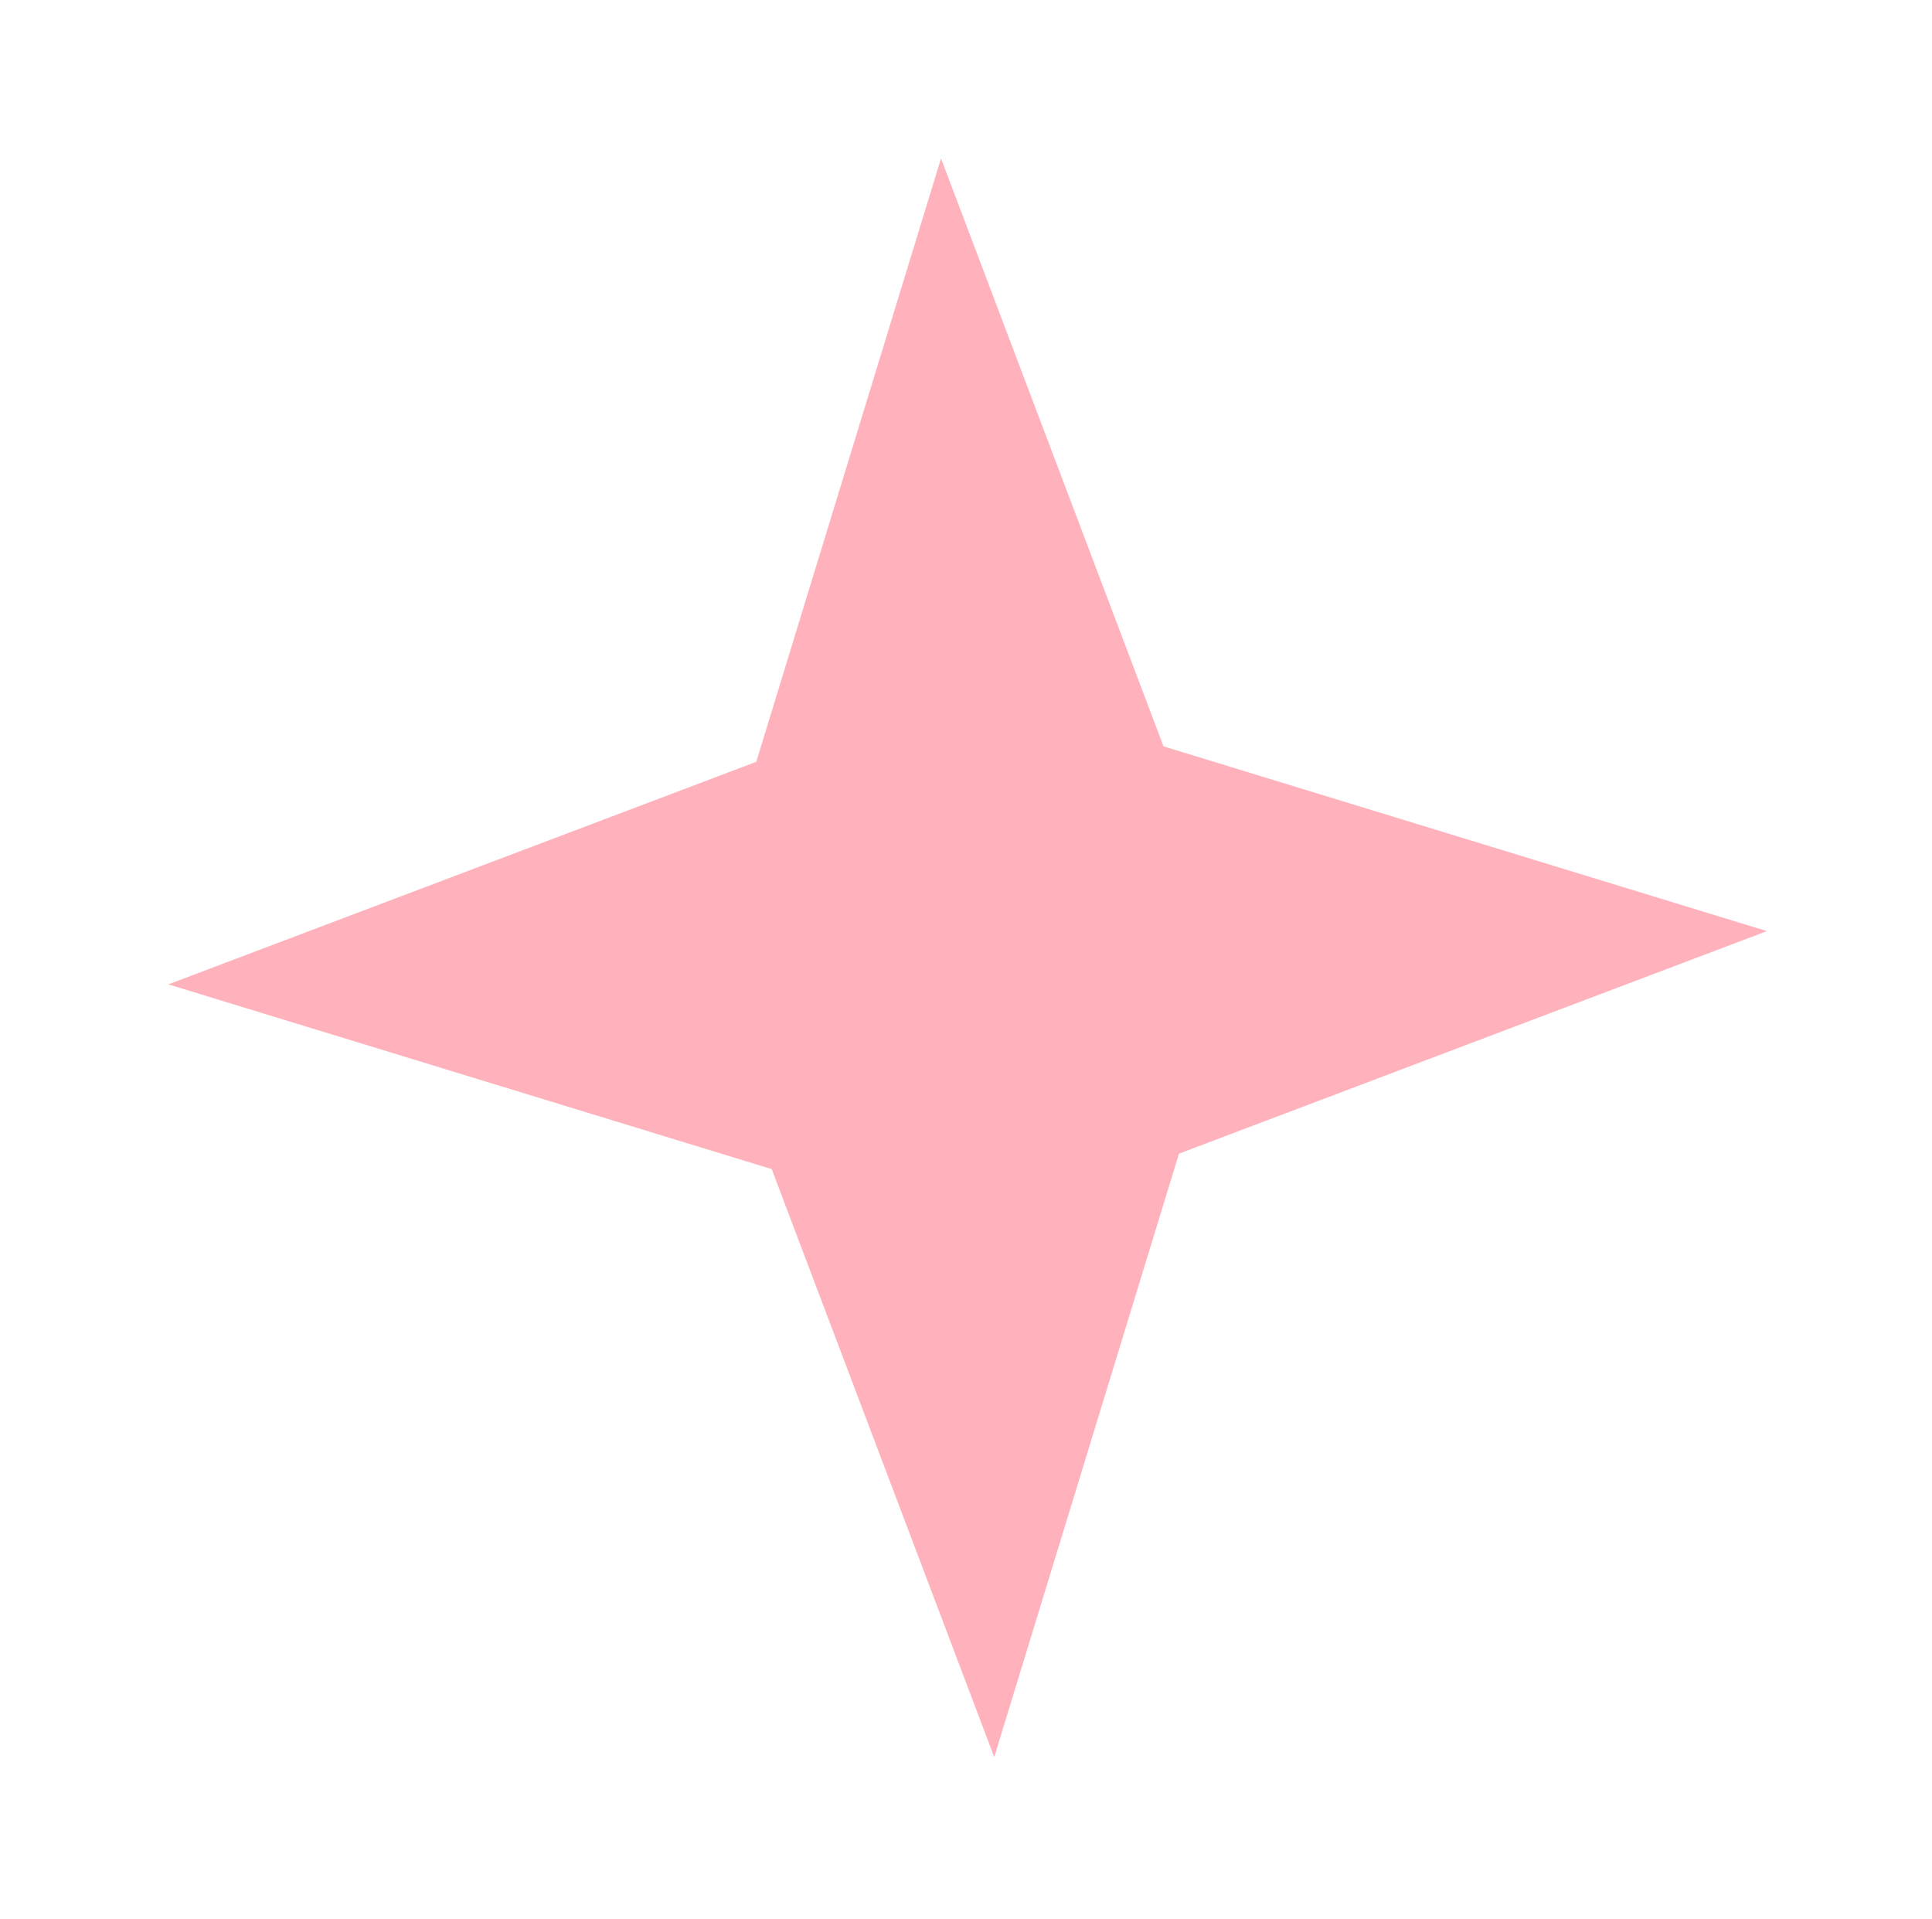 <?xml version="1.0" encoding="UTF-8"?> <svg xmlns="http://www.w3.org/2000/svg" width="145" height="144" viewBox="0 0 145 144" fill="none"><path d="M70.624 11.888L87.325 56.012L132.608 69.877L88.484 86.578L74.619 131.862L57.918 87.738L12.635 73.873L56.759 57.172L70.624 11.888Z" fill="#FFB2BB"></path></svg> 